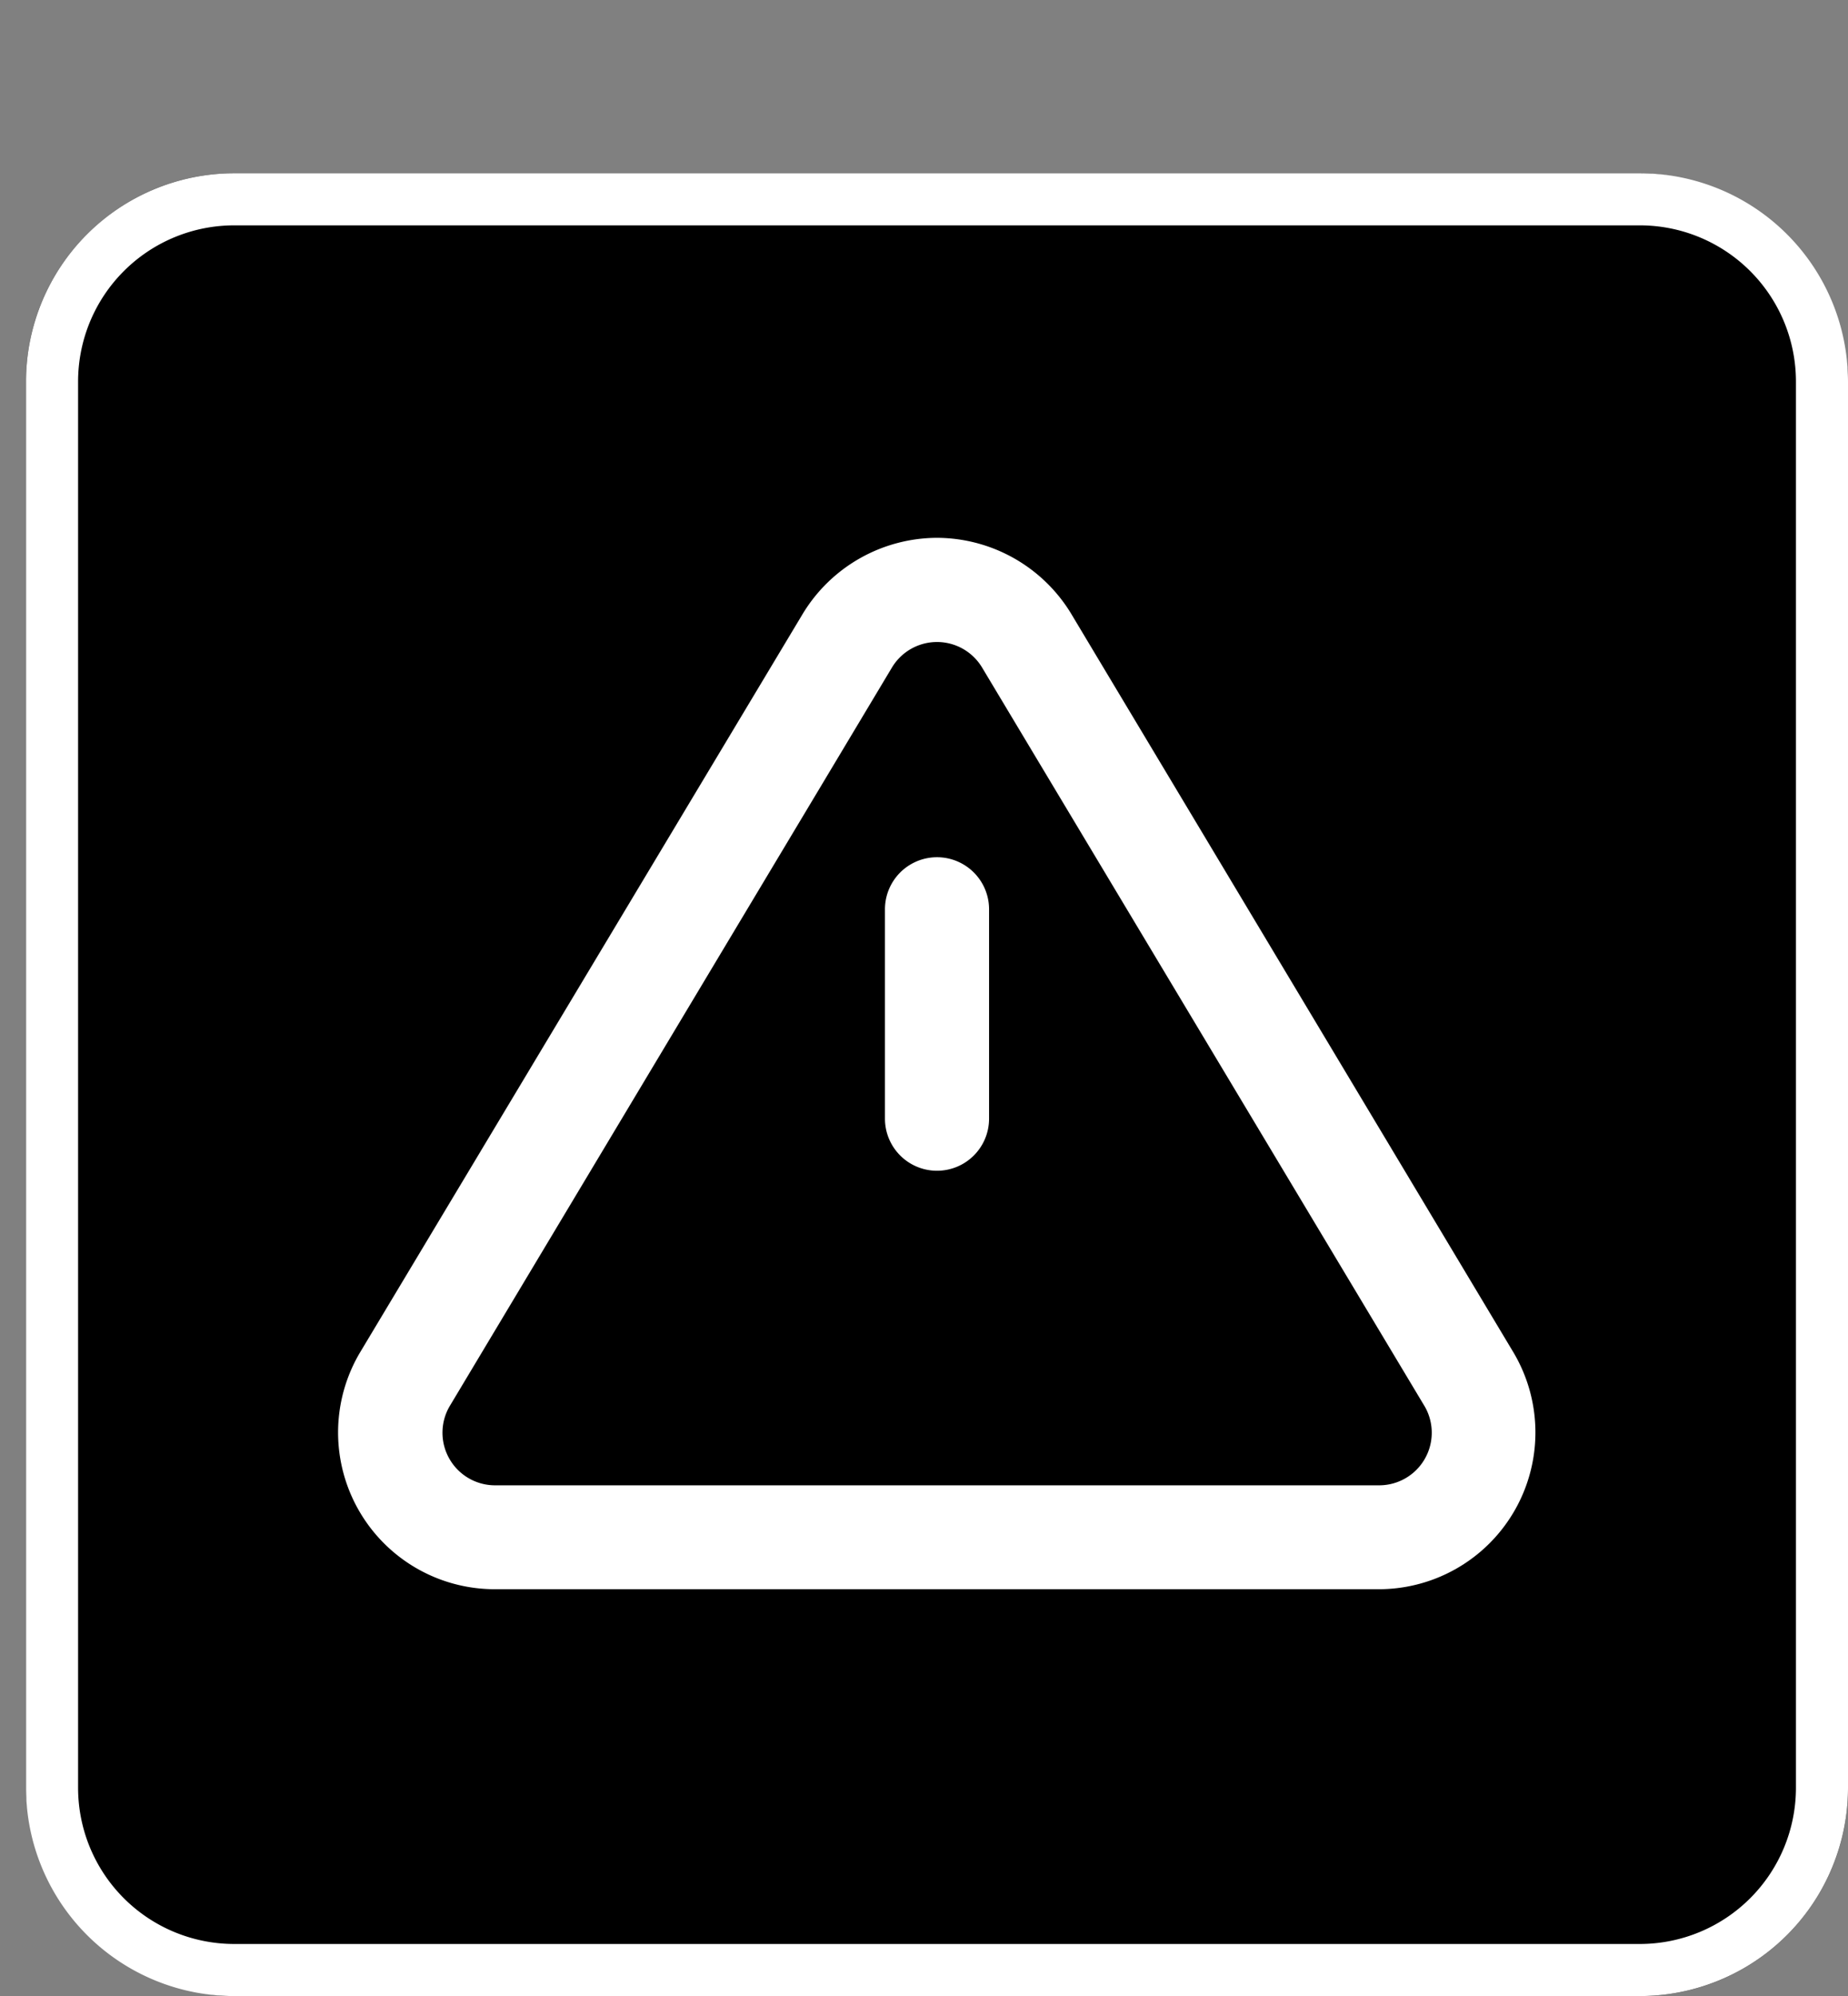 <svg xmlns="http://www.w3.org/2000/svg" width="35.5" height="38.327" viewBox="0 0 35.5 38.327"><rect x="0" y="0" width="35.5" height="38.327" fill="#808080" stroke="none"/><g transform="translate(0.5 3.327)"><rect width="35" height="35" rx="4"/><path d="M4,1A3,3,0,0,0,1,4V31a3,3,0,0,0,3,3H31a3,3,0,0,0,3-3V4a3,3,0,0,0-3-3H4M4,0H31a4,4,0,0,1,4,4V31a4,4,0,0,1-4,4H4a4,4,0,0,1-4-4V4A4,4,0,0,1,4,0Z" fill="#fff"/><g transform="translate(7 8)"><path d="M12.828,3.346A3.027,3.027,0,0,1,15.4,4.795l0,0,8.512,14.21.008.014a3.01,3.01,0,0,1-2.574,4.515H4.3a3.01,3.01,0,0,1-2.574-4.515l.008-.014L10.252,4.8l0,0A3.027,3.027,0,0,1,12.828,3.346ZM13.69,5.83a1.01,1.01,0,0,0-1.724,0L3.46,20.03a1.01,1.01,0,0,0,.862,1.509H21.334A1.01,1.01,0,0,0,22.2,20.03Z" transform="translate(-2.328 -4.346)" fill="#fff"/><path d="M18,18.52a1,1,0,0,1-1-1V13.5a1,1,0,0,1,2,0v4.02A1,1,0,0,1,18,18.52Z" transform="translate(-7.5 -7.367)" fill="#fff"/><path transform="translate(-7.5 -11.327)" fill="#fff"/></g></g></svg>